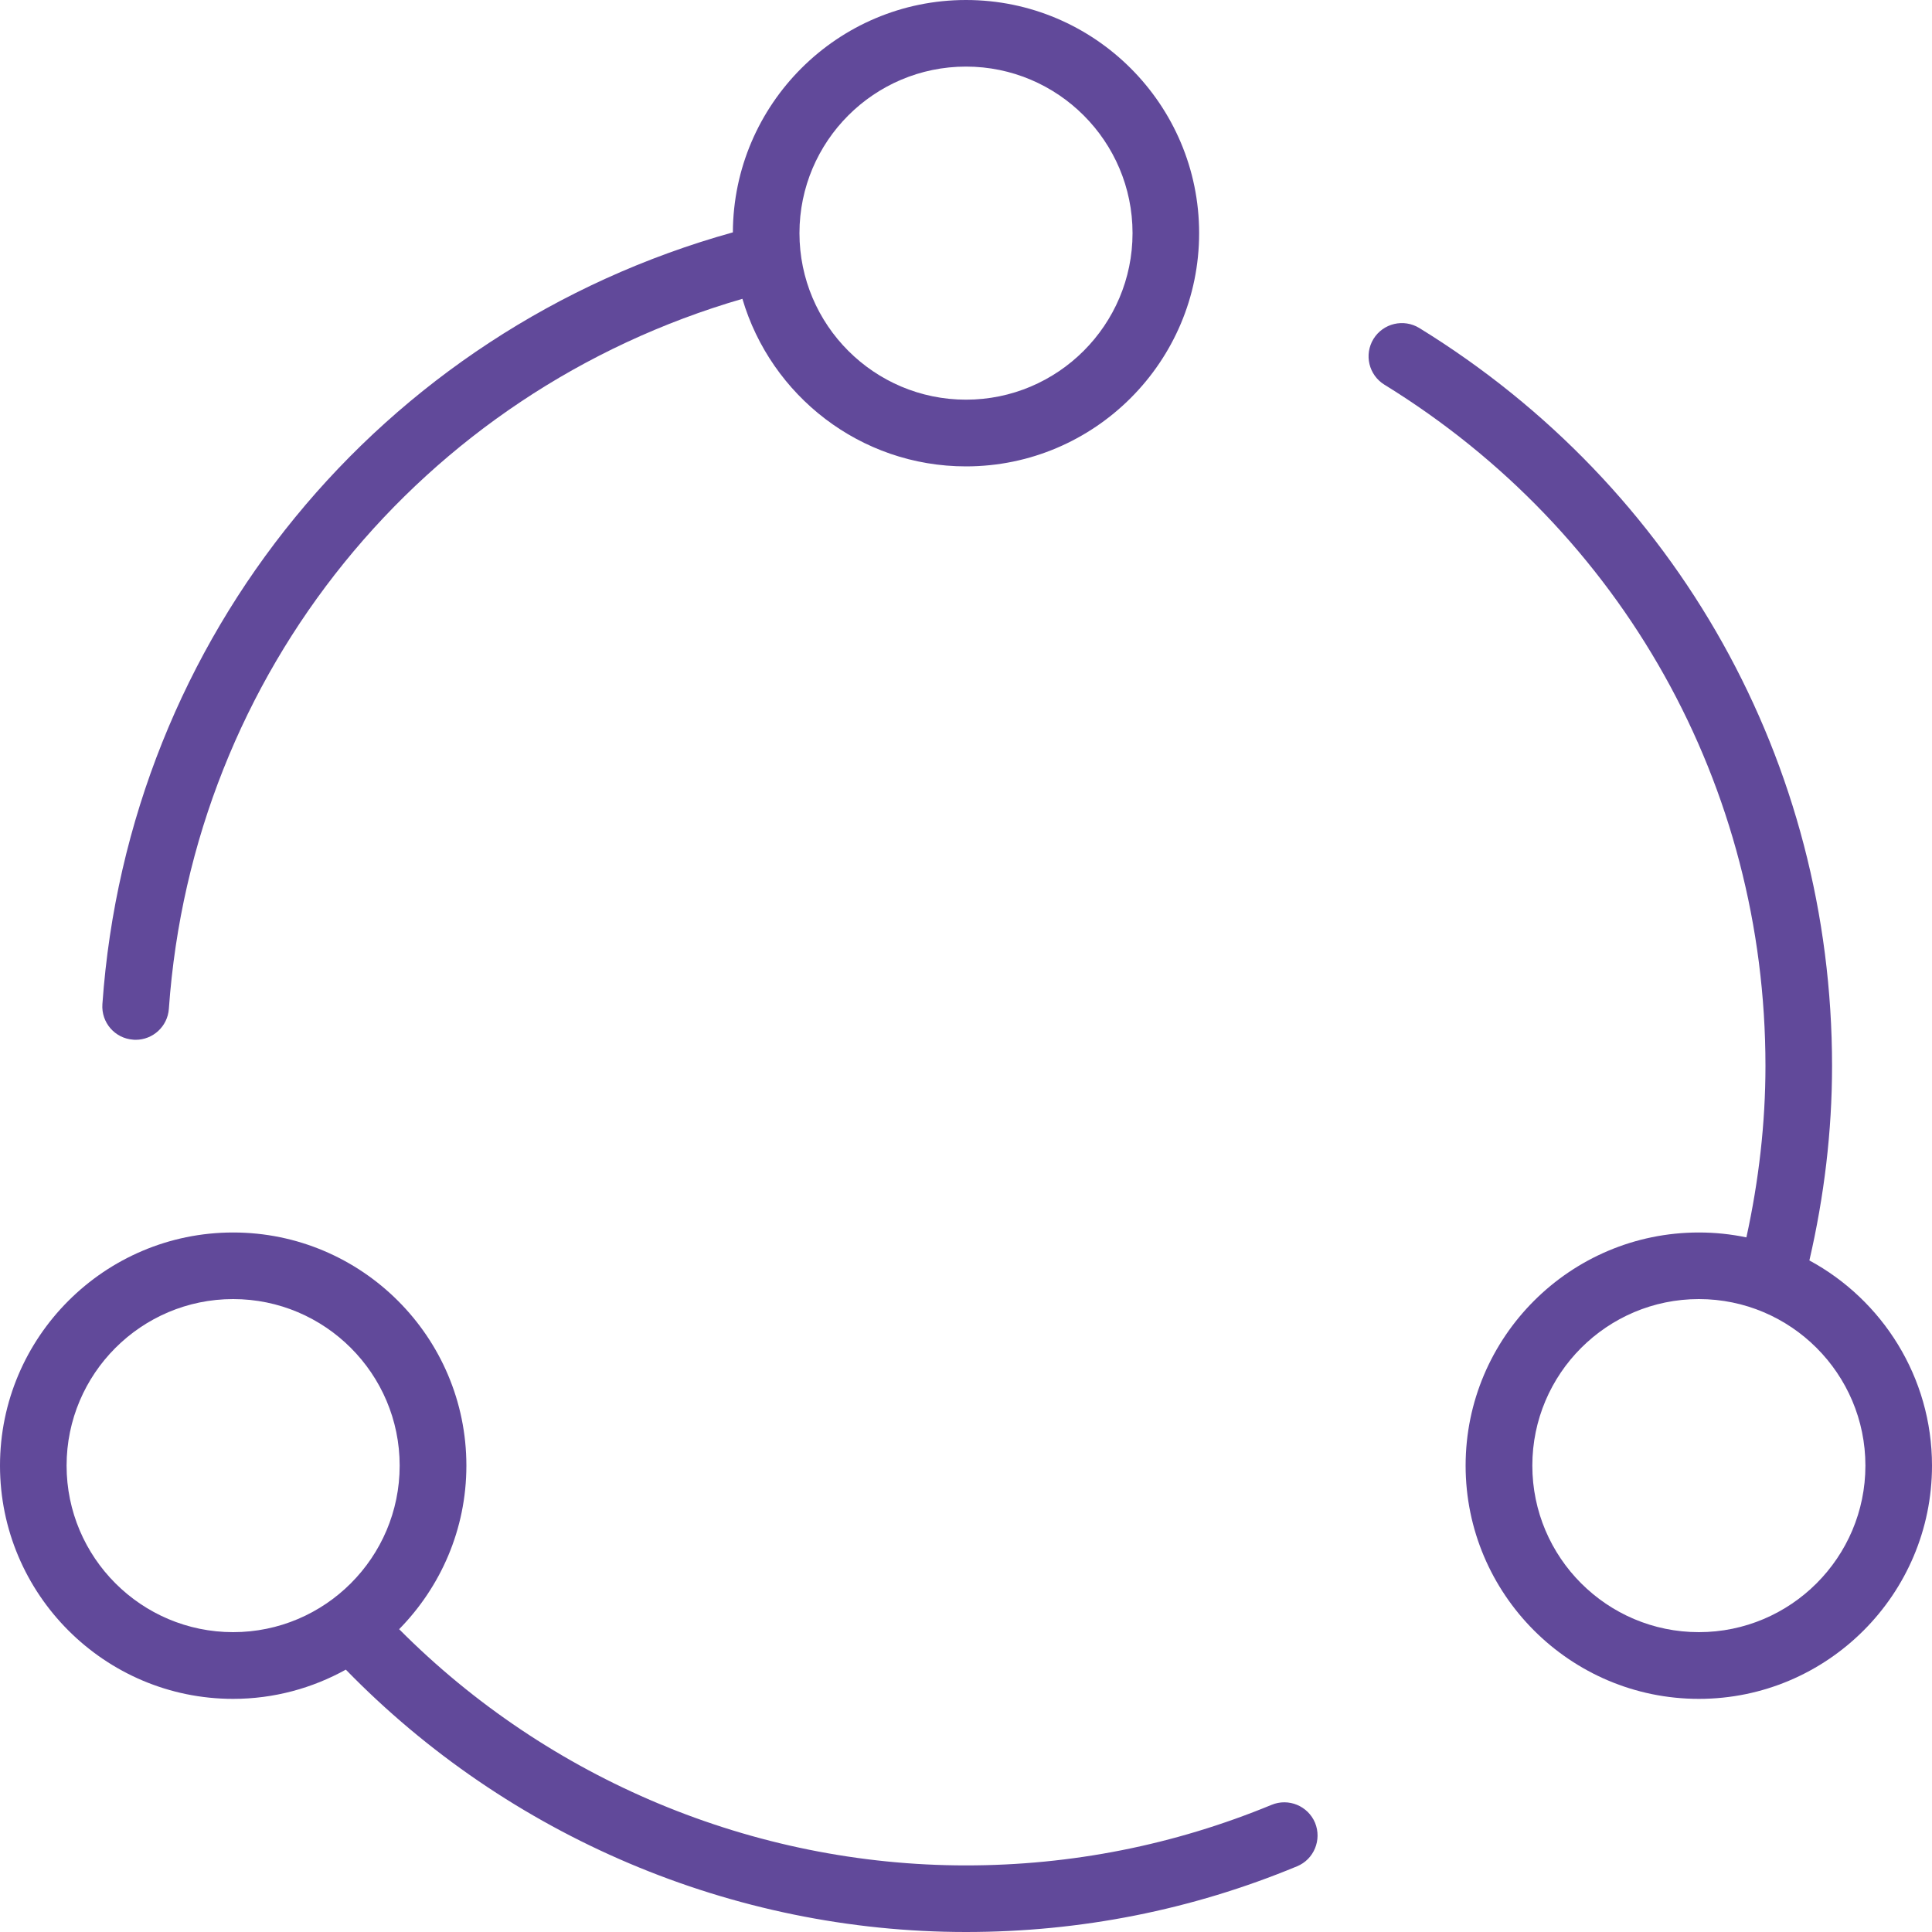<?xml version="1.0" encoding="UTF-8"?>
<svg width="15px" height="15px" viewBox="0 0 15 15" version="1.1" xmlns="http://www.w3.org/2000/svg" xmlns:xlink="http://www.w3.org/1999/xlink">
    <!-- Generator: Sketch 52 (66869) - http://www.bohemiancoding.com/sketch -->
    <title>share-2</title>
    <desc>Created with Sketch.</desc>
    <g id="Non-Snailz-Salons" stroke="none" stroke-width="1" fill="none" fill-rule="evenodd">
        <g id="SALON-PAGE" transform="translate(-946, -1078)" fill="#61499A" fill-rule="nonzero">
            <g id="share-2" transform="translate(946, 1078)">
                <path d="M14.048,9.786 C14.163,9.289 14.224,8.783 14.224,8.276 C14.224,5.924 13.026,3.782 11.02,2.547 C10.898,2.472 10.739,2.51 10.664,2.631 C10.589,2.753 10.627,2.912 10.749,2.987 C12.601,4.128 13.707,6.104 13.707,8.276 C13.707,8.722 13.655,9.168 13.559,9.607 C13.439,9.582 13.316,9.569 13.19,9.569 C12.191,9.569 11.379,10.381 11.379,11.379 C11.379,12.377 12.191,13.19 13.19,13.19 C14.188,13.19 15,12.377 15,11.379 C15,10.692 14.614,10.092 14.048,9.786 Z M13.19,12.672 C12.477,12.672 11.897,12.092 11.897,11.379 C11.897,10.666 12.477,10.086 13.19,10.086 C13.903,10.086 14.483,10.666 14.483,11.379 C14.483,12.092 13.903,12.672 13.19,12.672 Z" id="Shape"></path>
                <path d="M9.872,14.013 C9.118,14.324 8.32,14.483 7.5,14.483 C5.849,14.483 4.26,13.817 3.099,12.649 C3.421,12.321 3.621,11.874 3.621,11.379 C3.621,10.381 2.809,9.569 1.81,9.569 C0.812,9.569 0,10.381 0,11.379 C0,12.377 0.812,13.19 1.81,13.19 C2.127,13.19 2.425,13.107 2.685,12.963 C3.947,14.259 5.688,15 7.5,15 C8.388,15 9.253,14.829 10.07,14.49 C10.202,14.436 10.264,14.284 10.21,14.152 C10.155,14.021 10.004,13.958 9.872,14.013 Z M0.517,11.379 C0.517,10.666 1.097,10.086 1.81,10.086 C2.523,10.086 3.103,10.666 3.103,11.379 C3.103,12.092 2.523,12.672 1.81,12.672 C1.097,12.672 0.517,12.092 0.517,11.379 Z" id="Shape"></path>
                <path d="M1.034,8.072 C1.041,8.073 1.047,8.073 1.053,8.073 C1.188,8.073 1.301,7.969 1.311,7.833 C1.495,5.223 3.273,3.043 5.764,2.32 C5.985,3.071 6.679,3.621 7.5,3.621 C8.498,3.621 9.31,2.808 9.31,1.81 C9.31,0.812 8.498,0 7.5,0 C6.504,0 5.694,0.809 5.69,1.804 C2.953,2.566 0.996,4.945 0.795,7.796 C0.785,7.939 0.892,8.062 1.034,8.072 Z M7.5,0.517 C8.213,0.517 8.793,1.097 8.793,1.81 C8.793,2.523 8.213,3.103 7.5,3.103 C6.787,3.103 6.207,2.523 6.207,1.81 C6.207,1.097 6.787,0.517 7.5,0.517 Z" id="Shape"></path>
            </g>
        </g>
    </g>
</svg>
